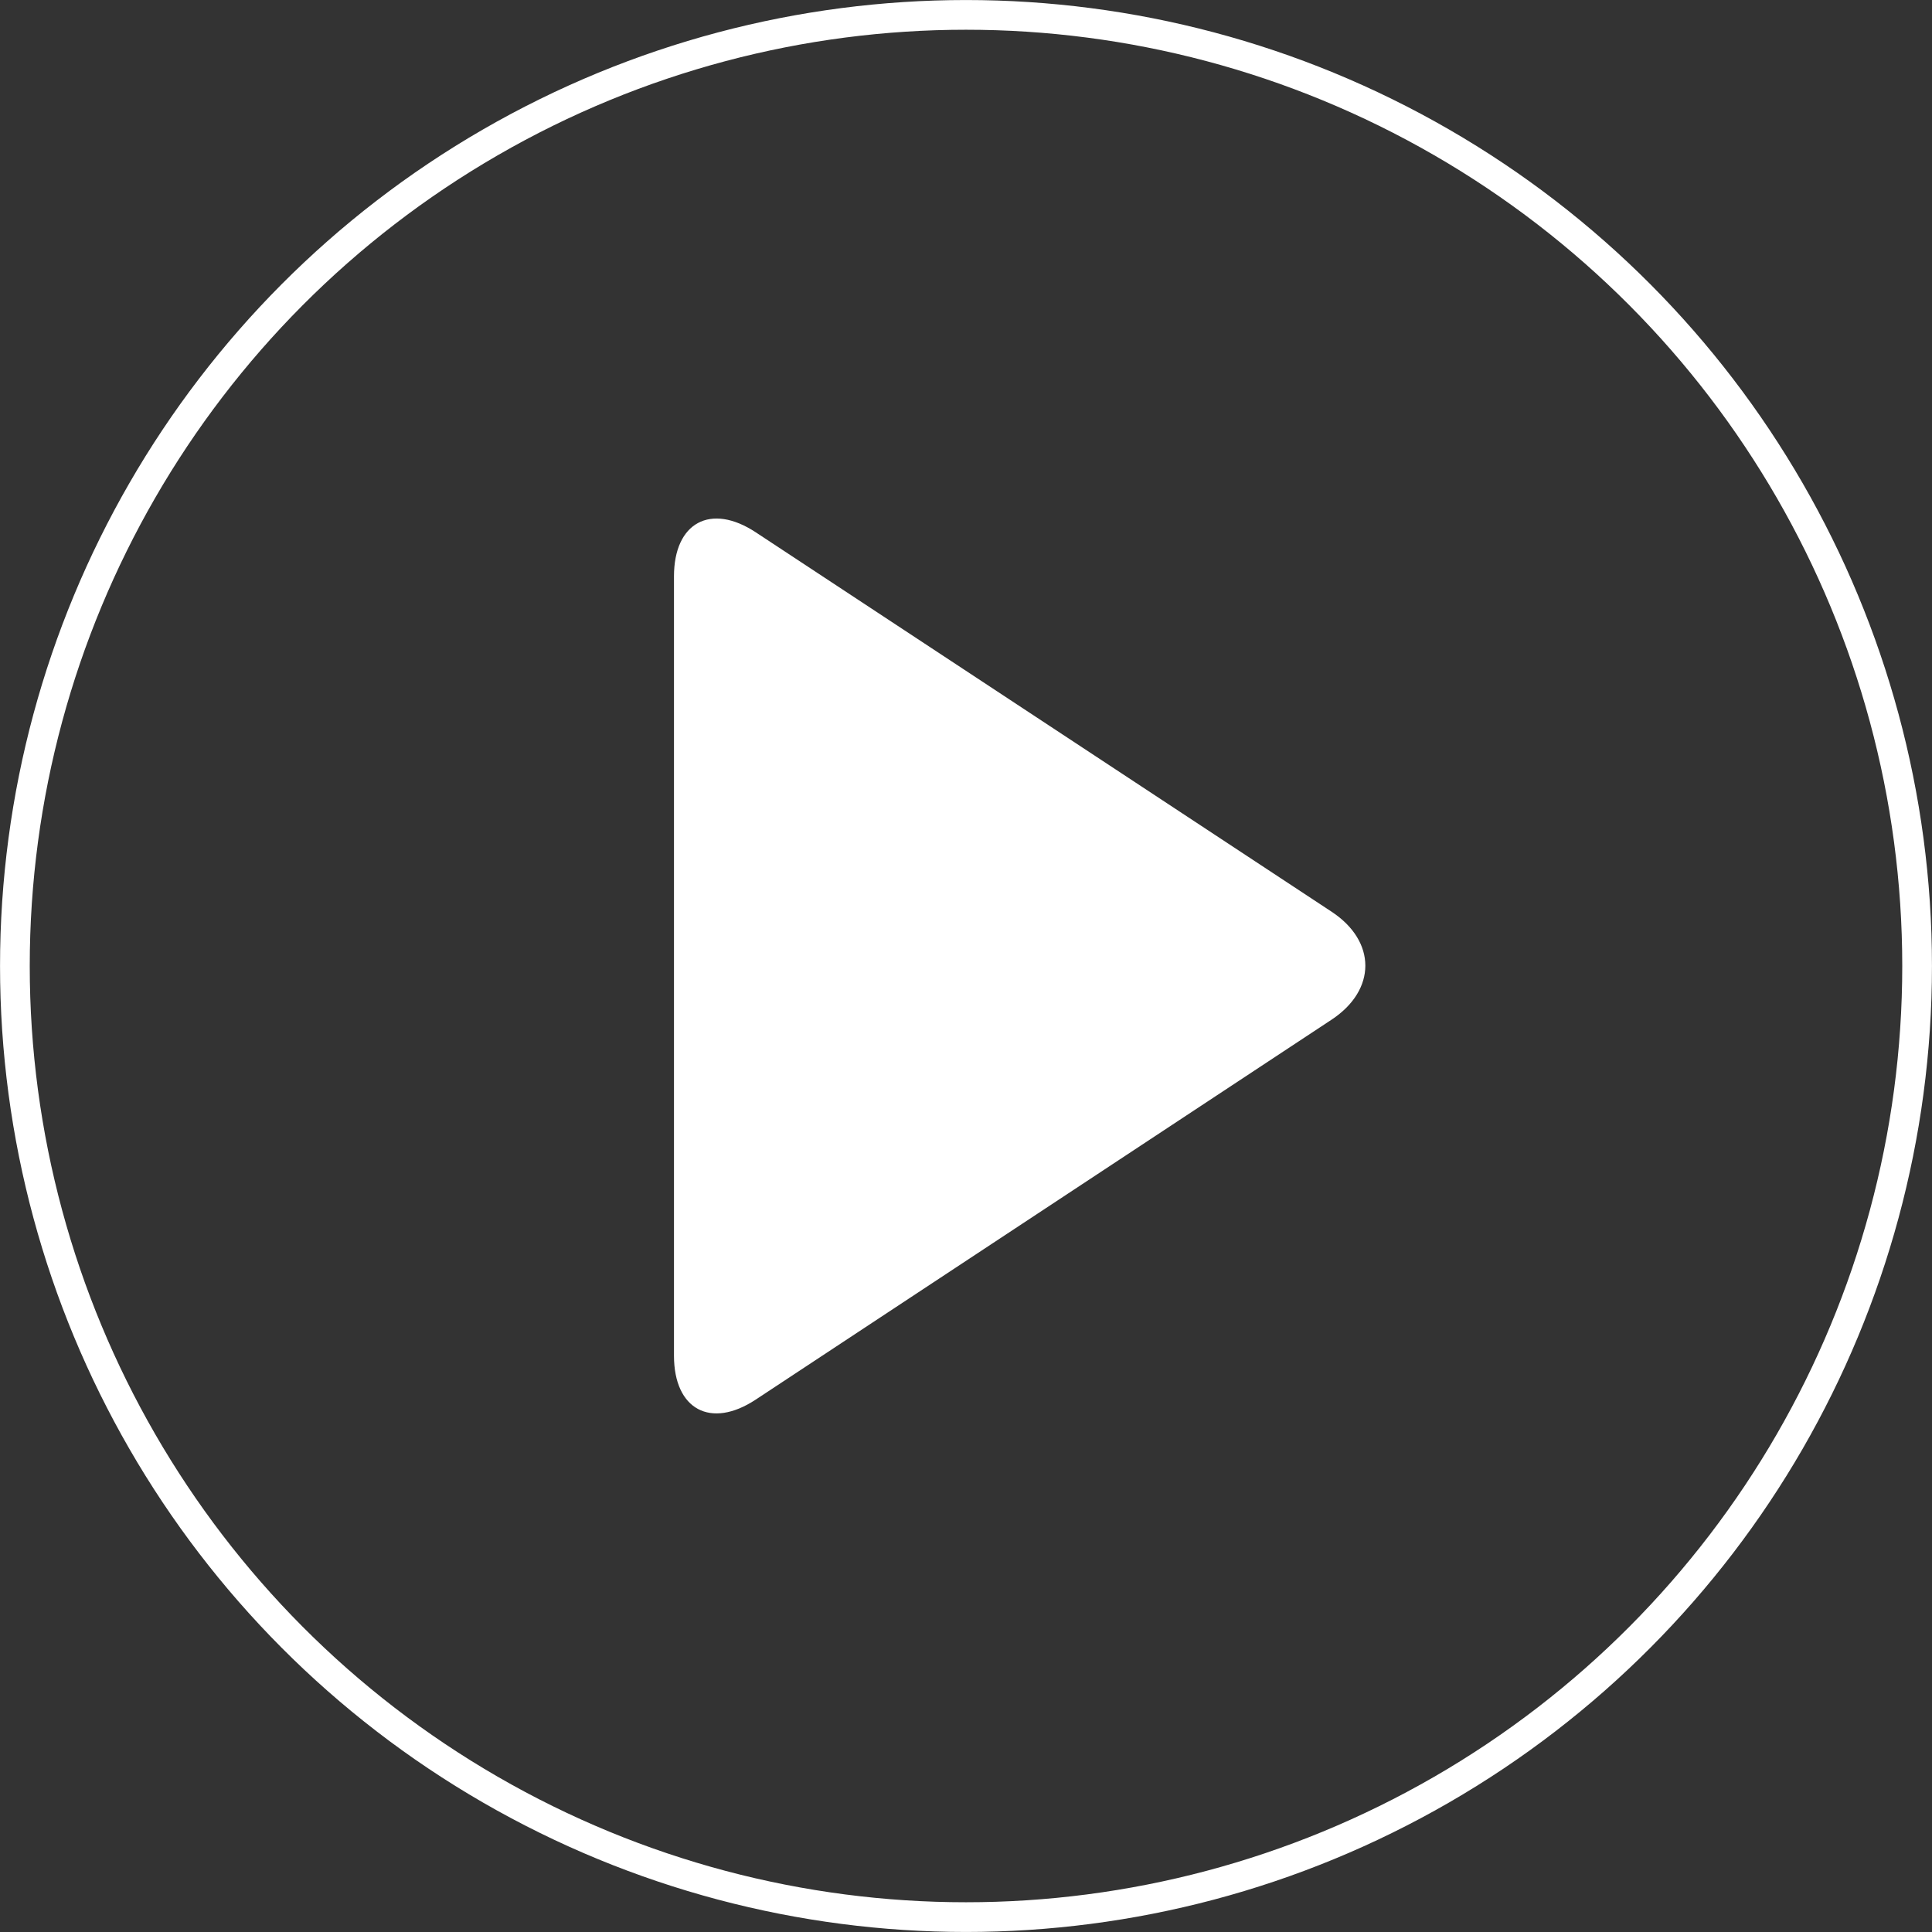<?xml version="1.0" encoding="utf-8"?>
<!-- Generator: Adobe Illustrator 16.0.0, SVG Export Plug-In . SVG Version: 6.00 Build 0)  -->
<!DOCTYPE svg PUBLIC "-//W3C//DTD SVG 1.1//EN" "http://www.w3.org/Graphics/SVG/1.1/DTD/svg11.dtd">
<svg version="1.1" id="Layer_1" xmlns="http://www.w3.org/2000/svg" xmlns:xlink="http://www.w3.org/1999/xlink" x="0px" y="0px"
	 width="28.68px" height="28.68px" viewBox="0 0 28.68 28.68" enable-background="new 0 0 28.68 28.68" xml:space="preserve">
<rect x="0" y="0" width="28.68" height="28.68" fill="#333333" stroke="none"/>
<path fill="#FFFFFF" d="M11.218,20.777c-0.667,0.44-1.213,0.147-1.213-0.652V8.556c0-0.8,0.546-1.094,1.214-0.654l8.548,5.632
	c0.668,0.44,0.668,1.161,0.001,1.602L11.218,20.777z"/>
<circle fill="none" stroke="#FFFFFF" stroke-width="0.441" stroke-miterlimit="10" cx="14.34" cy="14.34" r="14.119"/>
</svg>

